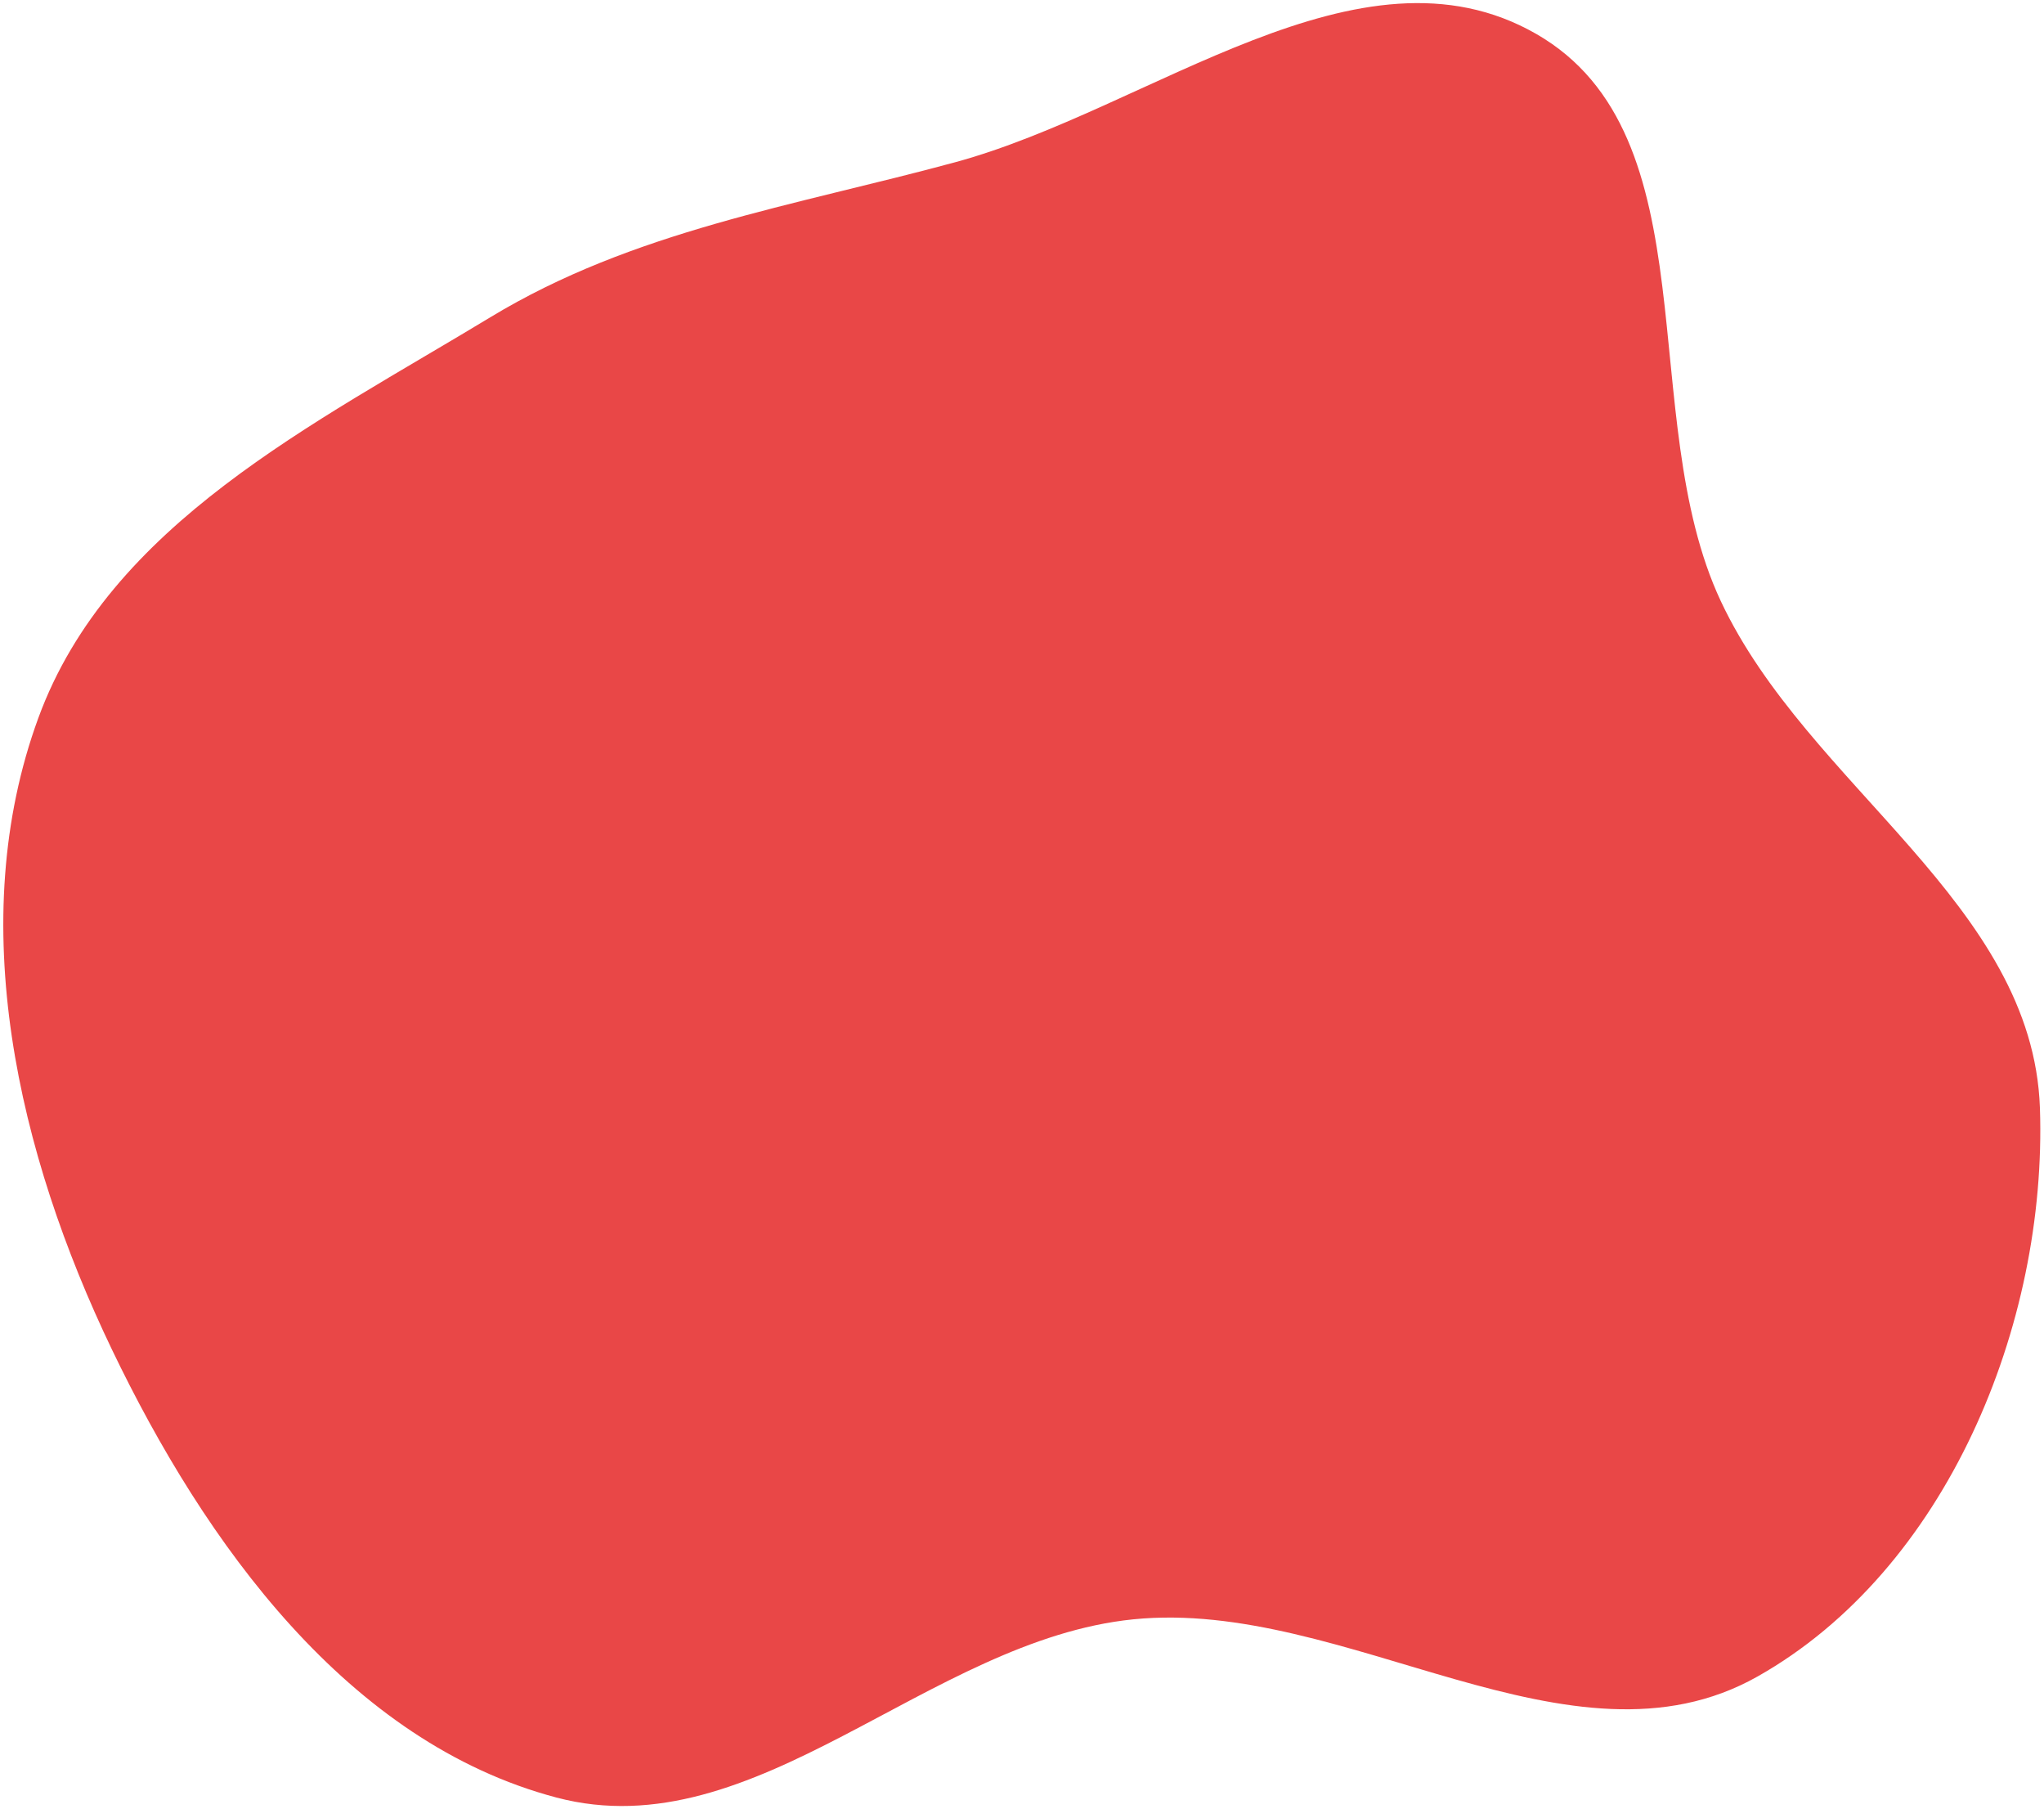 <?xml version="1.0" encoding="UTF-8"?> <svg xmlns="http://www.w3.org/2000/svg" width="416" height="368" viewBox="0 0 416 368" fill="none"> <path fill-rule="evenodd" clip-rule="evenodd" d="M7.816 146.048C22.268 106.643 63.87 86.322 99.785 64.559C128.903 46.915 161.459 41.94 194.329 33.031C234.28 22.204 276.691 -13.693 312.614 6.878C348.634 27.505 332.596 84.744 350.217 122.3C367.909 160.008 413.756 183.855 415.172 225.47C416.674 269.581 396.136 319.45 357.666 341.136C319.717 362.528 274.012 325.117 230.652 329.485C188.879 333.692 153.869 376.476 113.273 365.751C70.815 354.533 41.758 314.126 22.767 274.563C3.631 234.696 -7.405 187.551 7.816 146.048Z" fill="#E94747"></path> </svg> 